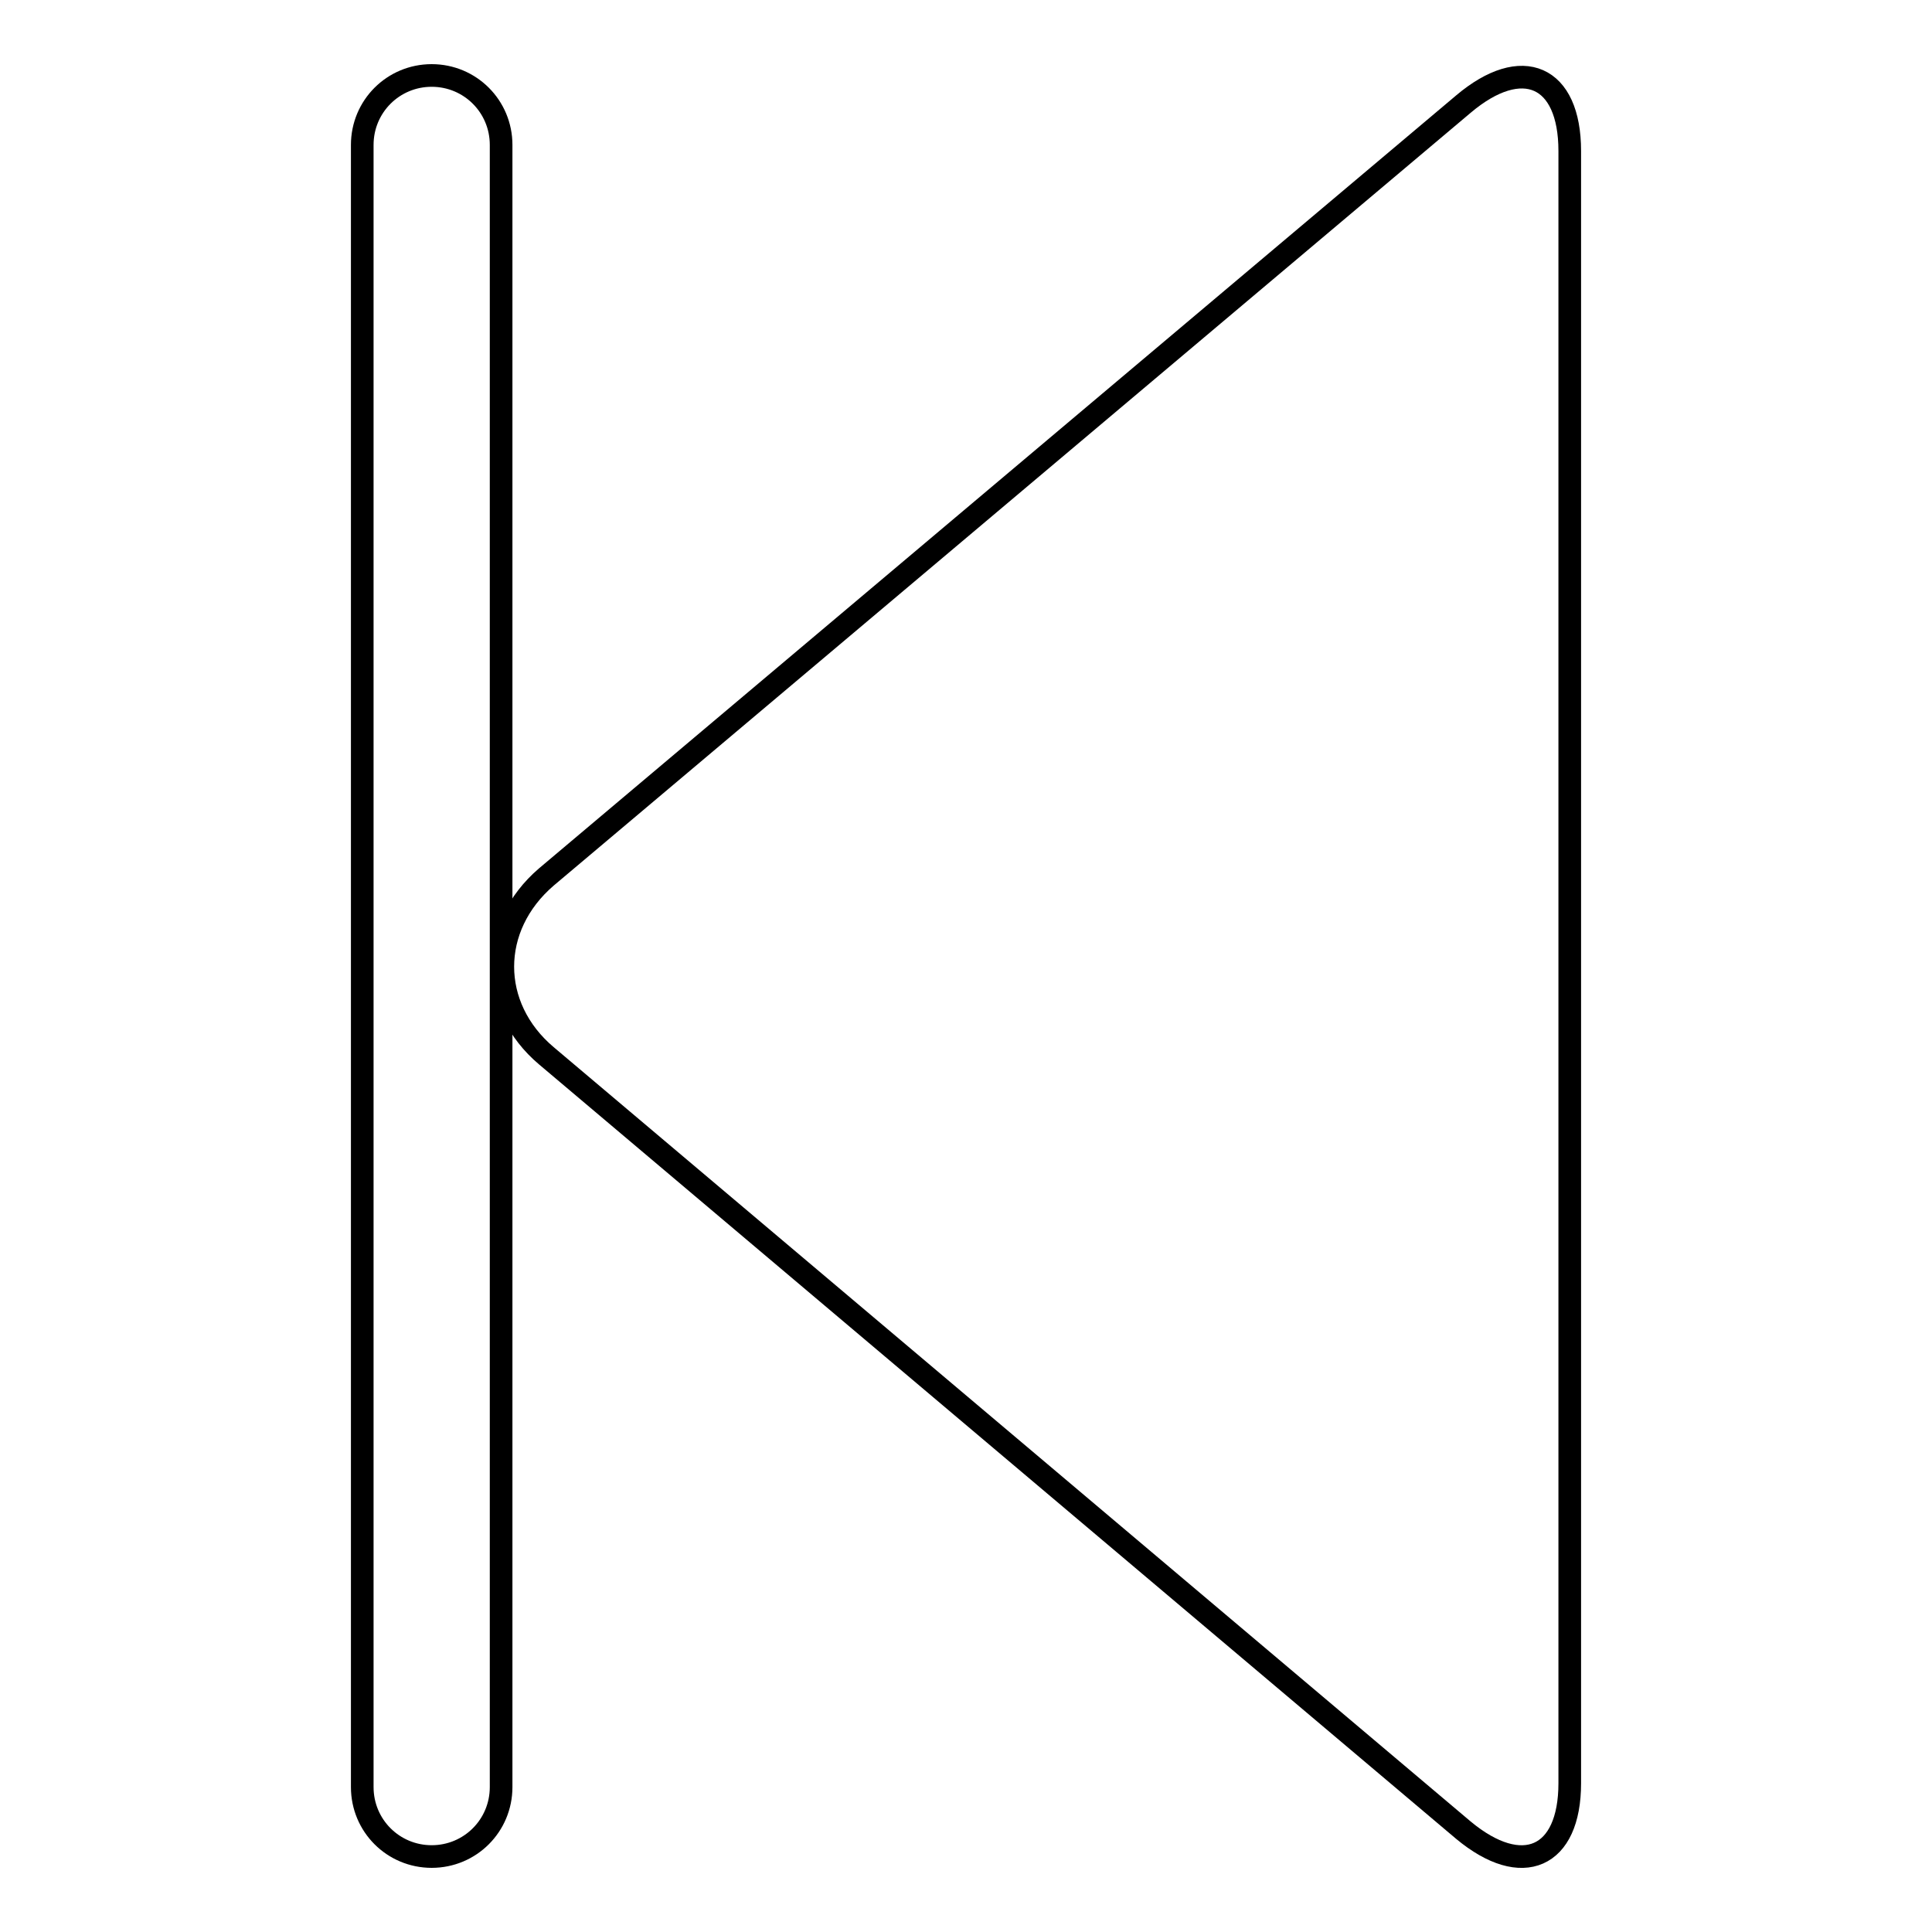<?xml version="1.0" encoding="utf-8"?>
<!-- Svg Vector Icons : http://www.onlinewebfonts.com/icon -->
<!DOCTYPE svg PUBLIC "-//W3C//DTD SVG 1.1//EN" "http://www.w3.org/Graphics/SVG/1.1/DTD/svg11.dtd">
<svg version="1.1" xmlns="http://www.w3.org/2000/svg" xmlns:xlink="http://www.w3.org/1999/xlink" x="0px" y="0px" viewBox="0 0 256 256" enable-background="new 0 0 256 256" xml:space="preserve">
<g><g><path stroke-width="3" fill-opacity="0" stroke="#000000"  d="M72.4,116.2L193.9,13.8c7.8-6.6,14.1-3.8,14.1,6.2v216.3c0,9.9-6.3,12.7-14.1,6.2L72.4,139.9C64.7,133.4,64.7,122.8,72.4,116.2L72.4,116.2z"/><path stroke-width="3" fill-opacity="0" stroke="#000000"  d="M57.2,246c-5.1,0-9.2-4.1-9.2-9.2V19.2c0-5.1,4.1-9.2,9.2-9.2c5.1,0,9.2,4.1,9.2,9.2v217.6C66.4,241.9,62.3,246,57.2,246z"/></g></g>
</svg>